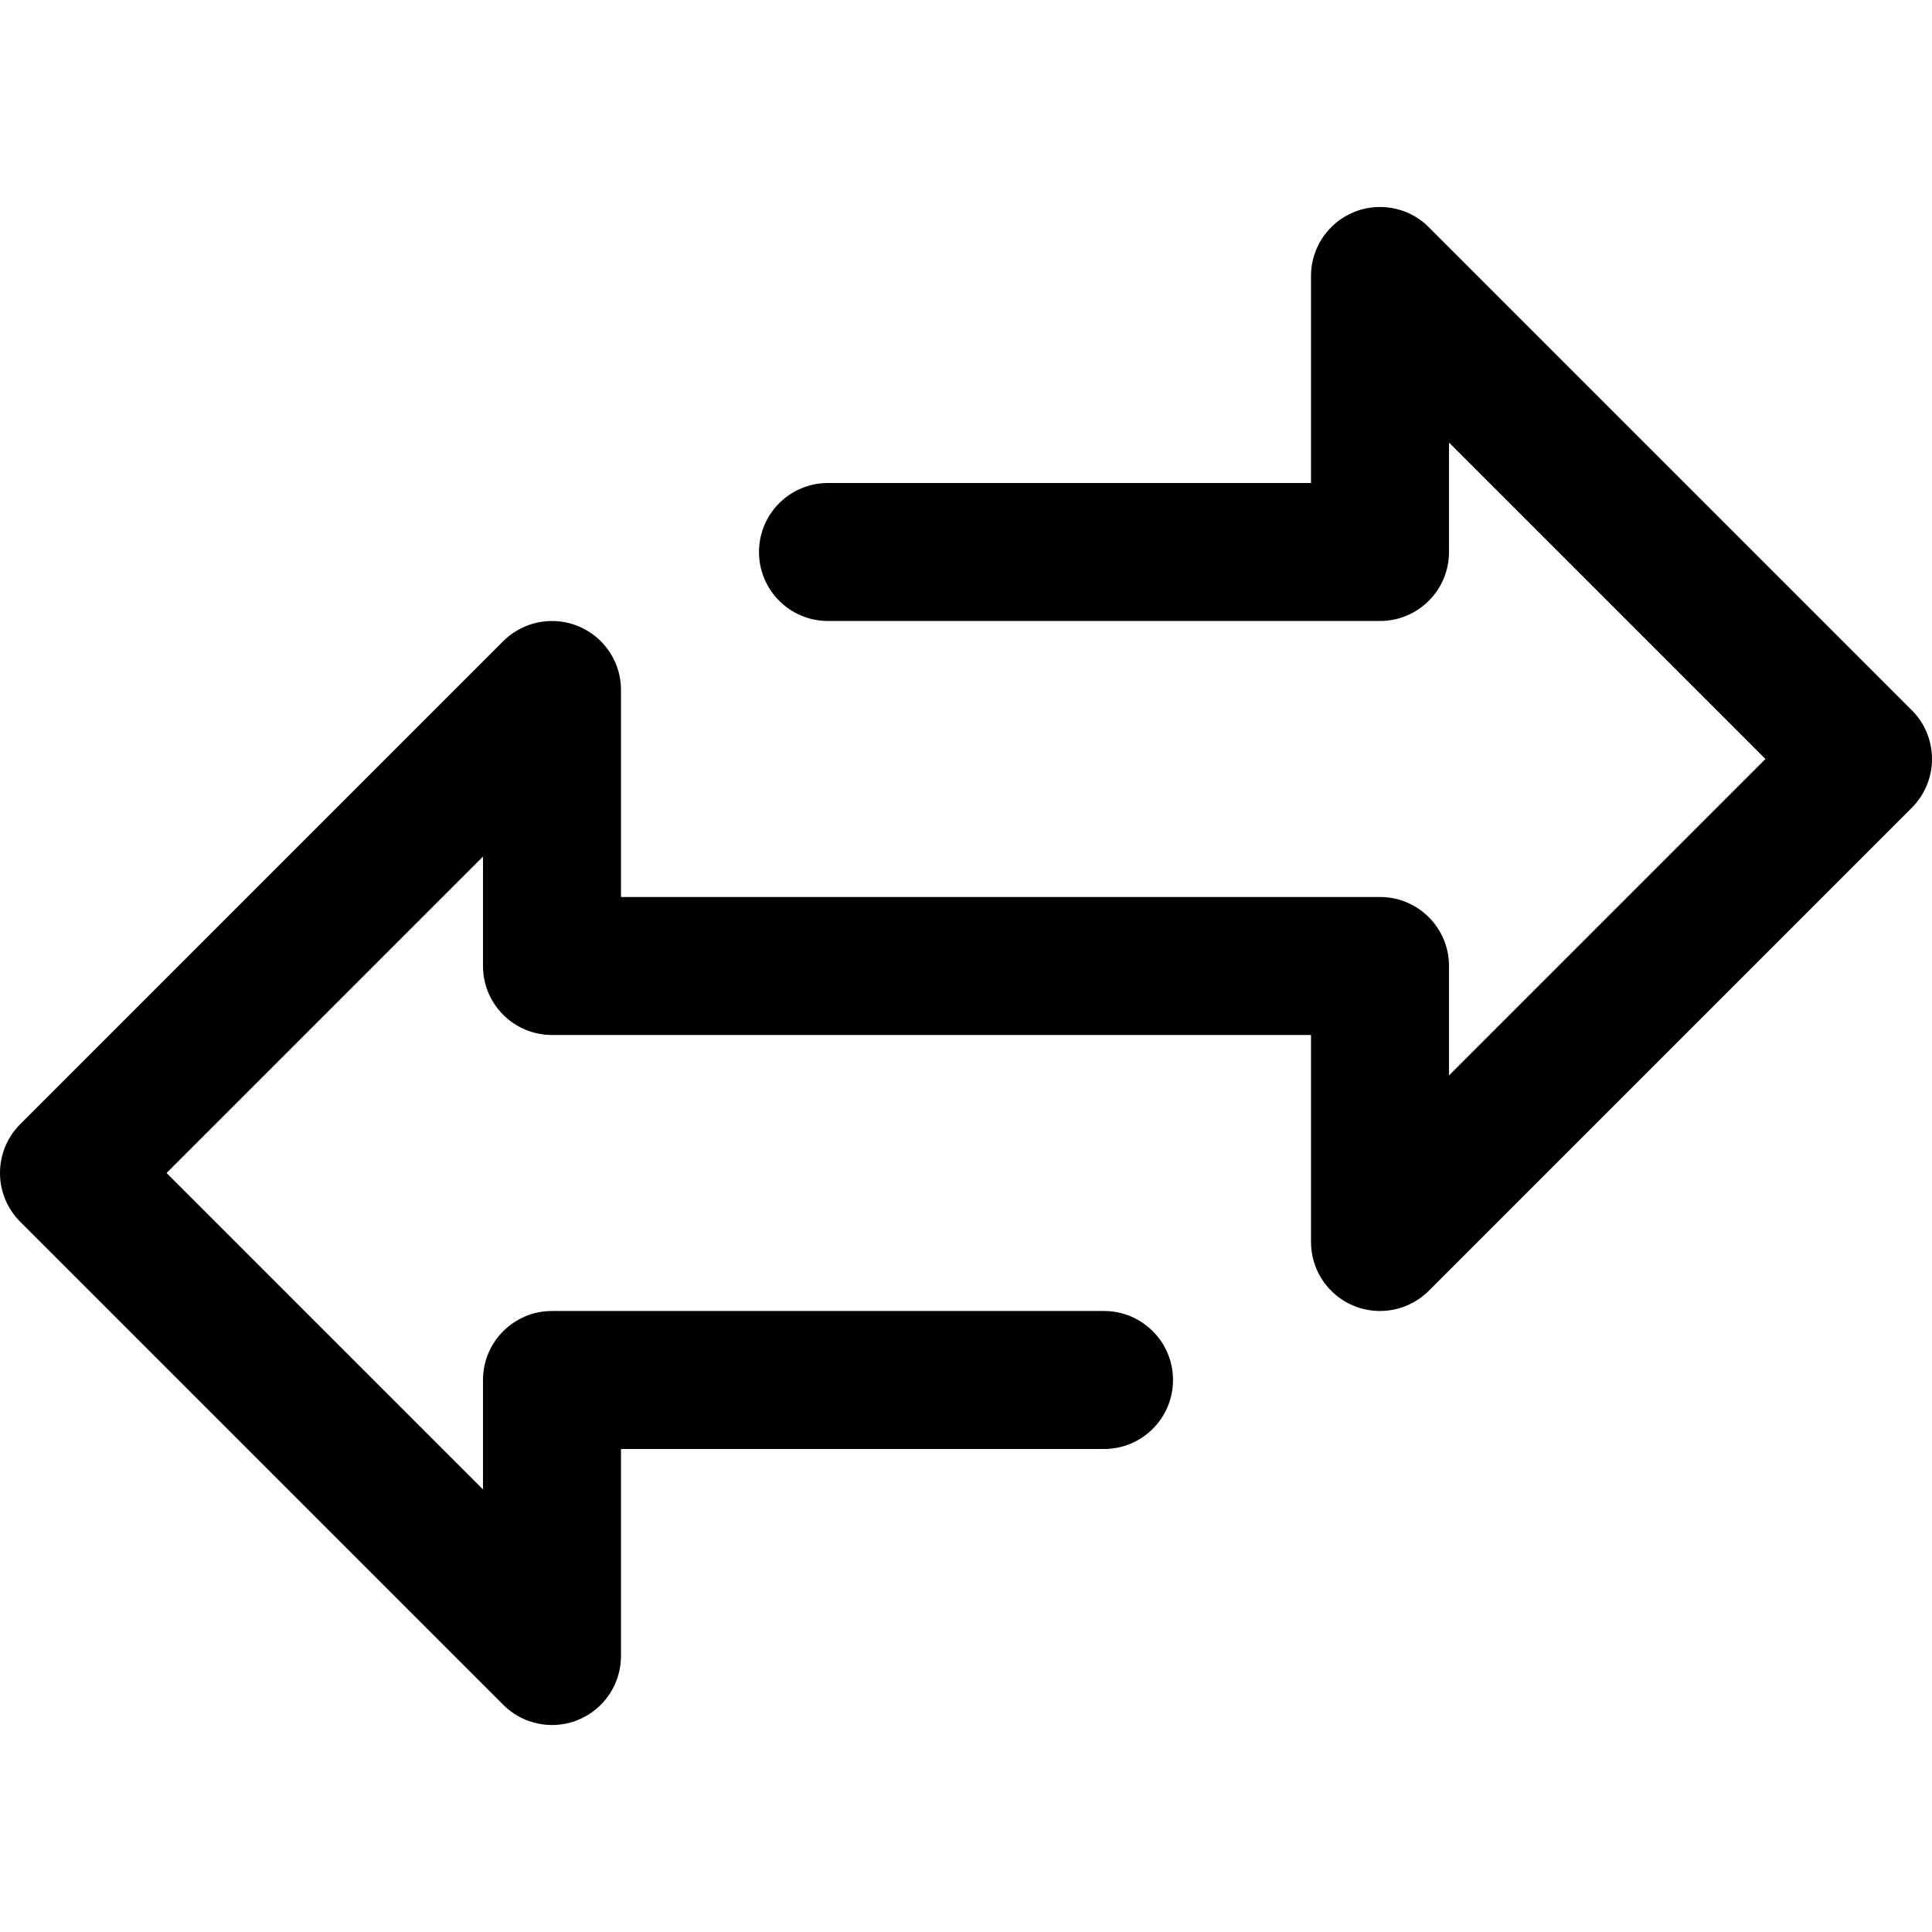 <svg xmlns="http://www.w3.org/2000/svg" xmlns:xlink="http://www.w3.org/1999/xlink" id="Capa_1" x="0px" y="0px" viewBox="0 0 477.859 477.859" style="enable-background:new 0 0 477.859 477.859;" xml:space="preserve"><g>	<g>		<path d="M472.863,175.662L353.396,56.195c-6.666-6.664-17.472-6.662-24.136,0.004c-3.199,3.2-4.996,7.538-4.997,12.063v51.2   H204.796c-9.426,0-17.067,7.641-17.067,17.067c0,9.426,7.641,17.067,17.067,17.067H341.33c9.426,0,17.067-7.641,17.067-17.067   V109.46l78.268,78.268l-78.268,78.268v-27.068c0-9.426-7.641-17.067-17.067-17.067H153.596v-51.2   c-0.002-9.426-7.645-17.065-17.07-17.063c-4.524,0.001-8.863,1.798-12.063,4.997L4.997,278.062   c-6.663,6.665-6.663,17.468,0,24.132l119.467,119.467c3.2,3.201,7.54,5,12.066,5.001c2.243,0.007,4.466-0.434,6.536-1.297   c6.376-2.644,10.532-8.867,10.53-15.77v-51.2h119.467c9.426,0,17.067-7.641,17.067-17.067s-7.641-17.067-17.067-17.067H136.53   c-9.426,0-17.067,7.641-17.067,17.067v27.068l-78.268-78.268l78.268-78.268v27.068c0,9.426,7.641,17.067,17.067,17.067h187.733   v51.2c0.002,9.426,7.645,17.065,17.07,17.063c4.524-0.001,8.863-1.798,12.063-4.997l119.467-119.467   C479.525,193.129,479.525,182.326,472.863,175.662z"></path>	</g></g><g></g><g></g><g></g><g></g><g></g><g></g><g></g><g></g><g></g><g></g><g></g><g></g><g></g><g></g><g></g></svg>